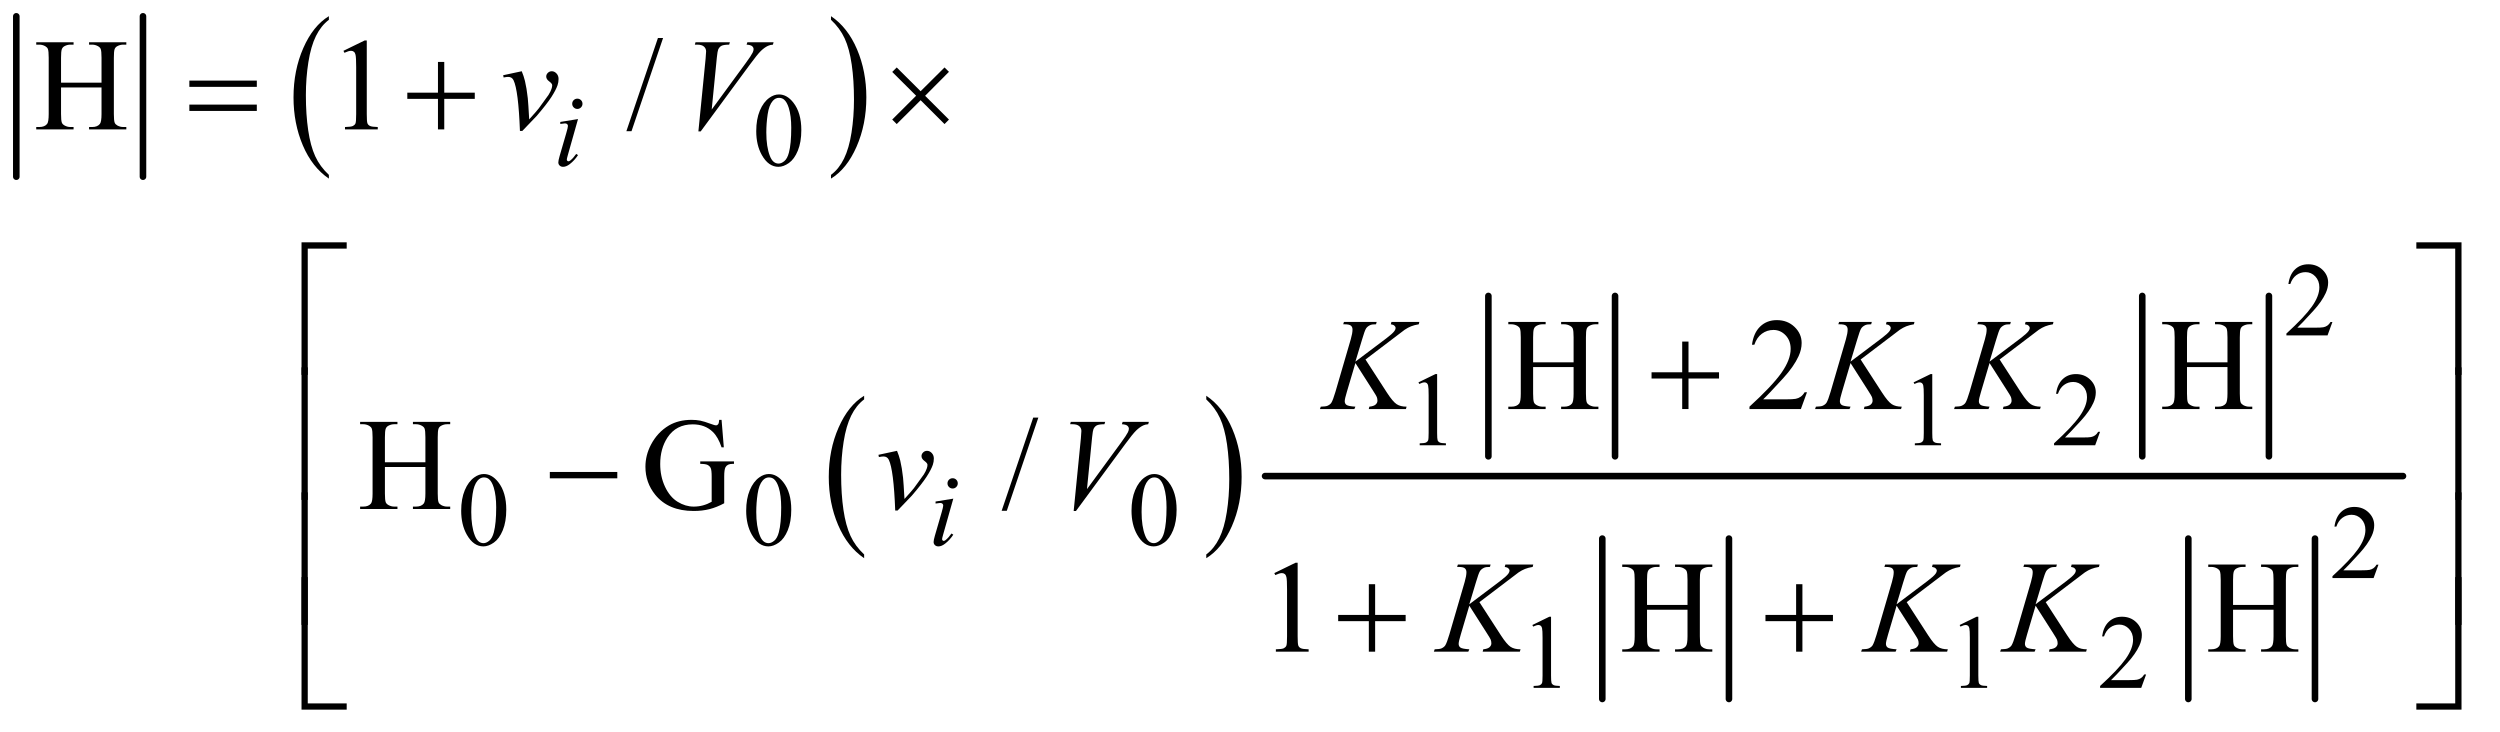 <?xml version="1.0" encoding="UTF-8"?>
<!DOCTYPE svg PUBLIC '-//W3C//DTD SVG 1.0//EN'
          'http://www.w3.org/TR/2001/REC-SVG-20010904/DTD/svg10.dtd'>
<svg stroke-dasharray="none" shape-rendering="auto" xmlns="http://www.w3.org/2000/svg" font-family="'Dialog'" text-rendering="auto" width="297" fill-opacity="1" color-interpolation="auto" color-rendering="auto" preserveAspectRatio="xMidYMid meet" font-size="12px" viewBox="0 0 297 87" fill="black" xmlns:xlink="http://www.w3.org/1999/xlink" stroke="black" image-rendering="auto" stroke-miterlimit="10" stroke-linecap="square" stroke-linejoin="miter" font-style="normal" stroke-width="1" height="87" stroke-dashoffset="0" font-weight="normal" stroke-opacity="1"
><!--Generated by the Batik Graphics2D SVG Generator--><defs id="genericDefs"
  /><g
  ><defs id="defs1"
    ><clipPath clipPathUnits="userSpaceOnUse" id="clipPath1"
      ><path d="M1.003 0.941 L189.309 0.941 L189.309 55.961 L1.003 55.961 L1.003 0.941 Z"
      /></clipPath
      ><clipPath clipPathUnits="userSpaceOnUse" id="clipPath2"
      ><path d="M1.003 0.941 L1.003 55.961 L189.309 55.961 L189.309 0.941 Z"
      /></clipPath
      ><clipPath clipPathUnits="userSpaceOnUse" id="clipPath3"
      ><path d="M32.053 30.051 L32.053 1787.886 L5919.999 1787.886 L5919.999 30.051 Z"
      /></clipPath
      ><clipPath clipPathUnits="userSpaceOnUse" id="clipPath4"
      ><path d="M0 30.051 L0 1787.886 L5856.26 1787.886 L5856.26 30.051 Z"
      /></clipPath
    ></defs
    ><g stroke-width="16" transform="scale(1.576,1.576) translate(-1.003,-0.941) matrix(0.031,0,0,0.031,-0,0)" stroke-linejoin="round" stroke-linecap="round"
    ><line y2="460" fill="none" x1="72" clip-path="url(#clipPath3)" x2="72" y1="70"
    /></g
    ><g stroke-width="16" transform="scale(1.576,1.576) translate(-1.003,-0.941) matrix(0.031,0,0,0.031,-0,0)" stroke-linejoin="round" stroke-linecap="round"
    ><line y2="460" fill="none" x1="380" clip-path="url(#clipPath3)" x2="380" y1="70"
    /></g
    ><g transform="scale(1.576,1.576) translate(-1.003,-0.941) matrix(0.031,0,0,0.031,-0,0)"
    ><path d="M832.062 455.547 L832.062 464.672 Q791.406 437.125 768.742 383.828 Q746.078 330.531 746.078 267.156 Q746.078 201.25 769.914 147.109 Q793.75 92.969 832.062 69.656 L832.062 78.562 Q812.906 92.969 800.602 117.977 Q788.297 142.984 782.219 181.445 Q776.141 219.906 776.141 261.656 Q776.141 308.906 781.75 347.055 Q787.359 385.203 798.883 410.312 Q810.406 435.422 832.062 455.547 Z" stroke="none" clip-path="url(#clipPath3)"
    /></g
    ><g transform="scale(1.576,1.576) translate(-1.003,-0.941) matrix(0.031,0,0,0.031,-0,0)"
    ><path d="M2053.016 78.562 L2053.016 69.656 Q2093.656 97 2116.32 150.297 Q2138.984 203.594 2138.984 266.953 Q2138.984 332.859 2115.156 387.109 Q2091.328 441.359 2053.016 464.672 L2053.016 455.547 Q2072.328 441.141 2084.633 416.133 Q2096.938 391.125 2102.93 352.773 Q2108.922 314.422 2108.922 272.453 Q2108.922 225.422 2103.398 187.164 Q2097.875 148.906 2086.266 123.797 Q2074.656 98.688 2053.016 78.562 Z" stroke="none" clip-path="url(#clipPath3)"
    /></g
    ><g transform="scale(1.576,1.576) translate(-1.003,-0.941) matrix(0.031,0,0,0.031,6,0)"
    ><path d="M1940.062 1378.547 L1940.062 1387.672 Q1899.406 1360.125 1876.742 1306.828 Q1854.078 1253.531 1854.078 1190.156 Q1854.078 1124.25 1877.914 1070.11 Q1901.75 1015.969 1940.063 992.656 L1940.063 1001.563 Q1920.906 1015.969 1908.602 1040.977 Q1896.297 1065.985 1890.219 1104.445 Q1884.141 1142.906 1884.141 1184.656 Q1884.141 1231.906 1889.75 1270.055 Q1895.359 1308.203 1906.883 1333.313 Q1918.406 1358.422 1940.062 1378.547 Z" stroke="none" clip-path="url(#clipPath4)"
    /></g
    ><g transform="scale(1.576,1.576) translate(-1.003,-0.941) matrix(0.031,0,0,0.031,6,0)"
    ><path d="M2772.016 1001.562 L2772.016 992.656 Q2812.656 1020 2835.32 1073.297 Q2857.984 1126.594 2857.984 1189.953 Q2857.984 1255.859 2834.156 1310.109 Q2810.328 1364.359 2772.016 1387.672 L2772.016 1378.547 Q2791.328 1364.141 2803.633 1339.133 Q2815.938 1314.125 2821.93 1275.773 Q2827.922 1237.422 2827.922 1195.453 Q2827.922 1148.422 2822.398 1110.164 Q2816.875 1071.906 2805.266 1046.797 Q2793.656 1021.688 2772.016 1001.562 Z" stroke="none" clip-path="url(#clipPath4)"
    /></g
    ><g stroke-width="16" transform="scale(1.576,1.576) translate(-1.003,-0.941) matrix(0.031,0,0,0.031,6,0)" stroke-linejoin="round" stroke-linecap="round"
    ><line y2="1140" fill="none" x1="3458" clip-path="url(#clipPath4)" x2="3458" y1="750"
    /></g
    ><g stroke-width="16" transform="scale(1.576,1.576) translate(-1.003,-0.941) matrix(0.031,0,0,0.031,6,0)" stroke-linejoin="round" stroke-linecap="round"
    ><line y2="1140" fill="none" x1="3766" clip-path="url(#clipPath4)" x2="3766" y1="750"
    /></g
    ><g stroke-width="16" transform="scale(1.576,1.576) translate(-1.003,-0.941) matrix(0.031,0,0,0.031,6,0)" stroke-linejoin="round" stroke-linecap="round"
    ><line y2="1140" fill="none" x1="5048" clip-path="url(#clipPath4)" x2="5048" y1="750"
    /></g
    ><g stroke-width="16" transform="scale(1.576,1.576) translate(-1.003,-0.941) matrix(0.031,0,0,0.031,6,0)" stroke-linejoin="round" stroke-linecap="round"
    ><line y2="1140" fill="none" x1="5356" clip-path="url(#clipPath4)" x2="5356" y1="750"
    /></g
    ><g stroke-width="16" transform="scale(1.576,1.576) translate(-1.003,-0.941) matrix(0.031,0,0,0.031,6,0)" stroke-linejoin="round" stroke-linecap="round"
    ><line y2="1730" fill="none" x1="3735" clip-path="url(#clipPath4)" x2="3735" y1="1340"
    /></g
    ><g stroke-width="16" transform="scale(1.576,1.576) translate(-1.003,-0.941) matrix(0.031,0,0,0.031,6,0)" stroke-linejoin="round" stroke-linecap="round"
    ><line y2="1730" fill="none" x1="4043" clip-path="url(#clipPath4)" x2="4043" y1="1340"
    /></g
    ><g stroke-width="16" transform="scale(1.576,1.576) translate(-1.003,-0.941) matrix(0.031,0,0,0.031,6,0)" stroke-linejoin="round" stroke-linecap="round"
    ><line y2="1730" fill="none" x1="5160" clip-path="url(#clipPath4)" x2="5160" y1="1340"
    /></g
    ><g stroke-width="16" transform="scale(1.576,1.576) translate(-1.003,-0.941) matrix(0.031,0,0,0.031,6,0)" stroke-linejoin="round" stroke-linecap="round"
    ><line y2="1730" fill="none" x1="5468" clip-path="url(#clipPath4)" x2="5468" y1="1340"
    /></g
    ><g stroke-width="16" transform="scale(1.576,1.576) translate(-1.003,-0.941) matrix(0.031,0,0,0.031,6,0)" stroke-linejoin="round" stroke-linecap="round"
    ><line y2="1188" fill="none" x1="2915" clip-path="url(#clipPath4)" x2="5682" y1="1188"
    /></g
    ><g transform="scale(1.576,1.576) translate(-1.003,-0.941) matrix(0.031,0,0,0.031,-0,0)"
    ><path d="M1871.25 349.25 Q1871.25 320.25 1880 299.312 Q1888.75 278.375 1903.25 268.125 Q1914.5 260 1926.5 260 Q1946 260 1961.5 279.875 Q1980.875 304.5 1980.875 346.625 Q1980.875 376.125 1972.375 396.75 Q1963.875 417.375 1950.688 426.688 Q1937.5 436 1925.25 436 Q1901 436 1884.875 407.375 Q1871.25 383.25 1871.25 349.25 ZM1895.75 352.375 Q1895.75 387.375 1904.375 409.5 Q1911.5 428.125 1925.625 428.125 Q1932.375 428.125 1939.625 422.062 Q1946.875 416 1950.625 401.75 Q1956.375 380.25 1956.375 341.125 Q1956.375 312.125 1950.375 292.75 Q1945.875 278.375 1938.75 272.375 Q1933.625 268.25 1926.375 268.25 Q1917.875 268.25 1911.25 275.875 Q1902.25 286.25 1899 308.5 Q1895.75 330.75 1895.75 352.375 Z" stroke="none" clip-path="url(#clipPath3)"
    /></g
    ><g transform="scale(1.576,1.576) translate(-1.003,-0.941) matrix(0.031,0,0,0.031,6,0)"
    ><path d="M5510.375 813.375 L5498.5 846 L5398.5 846 L5398.5 841.375 Q5442.625 801.125 5460.625 775.625 Q5478.625 750.125 5478.625 729 Q5478.625 712.875 5468.75 702.5 Q5458.875 692.125 5445.125 692.125 Q5432.625 692.125 5422.688 699.438 Q5412.75 706.75 5408 720.875 L5403.375 720.875 Q5406.5 697.75 5419.438 685.375 Q5432.375 673 5451.75 673 Q5472.375 673 5486.188 686.25 Q5500 699.5 5500 717.5 Q5500 730.375 5494 743.25 Q5484.75 763.5 5464 786.125 Q5432.875 820.125 5425.125 827.125 L5469.375 827.125 Q5482.875 827.125 5488.312 826.125 Q5493.75 825.125 5498.125 822.062 Q5502.5 819 5505.75 813.375 L5510.375 813.375 Z" stroke="none" clip-path="url(#clipPath4)"
    /></g
    ><g transform="scale(1.576,1.576) translate(-1.003,-0.941) matrix(0.031,0,0,0.031,6,0)"
    ><path d="M3288 960.125 L3329.25 940 L3333.375 940 L3333.375 1083.125 Q3333.375 1097.375 3334.562 1100.875 Q3335.75 1104.375 3339.5 1106.25 Q3343.25 1108.125 3354.75 1108.375 L3354.75 1113 L3291 1113 L3291 1108.375 Q3303 1108.125 3306.5 1106.312 Q3310 1104.5 3311.375 1101.438 Q3312.75 1098.375 3312.75 1083.125 L3312.75 991.625 Q3312.75 973.125 3311.5 967.875 Q3310.625 963.875 3308.312 962 Q3306 960.125 3302.75 960.125 Q3298.125 960.125 3289.875 964 L3288 960.125 ZM4492 960.125 L4533.25 940 L4537.375 940 L4537.375 1083.125 Q4537.375 1097.375 4538.562 1100.875 Q4539.75 1104.375 4543.5 1106.25 Q4547.25 1108.125 4558.75 1108.375 L4558.75 1113 L4495 1113 L4495 1108.375 Q4507 1108.125 4510.5 1106.312 Q4514 1104.5 4515.375 1101.438 Q4516.75 1098.375 4516.75 1083.125 L4516.75 991.625 Q4516.75 973.125 4515.5 967.875 Q4514.625 963.875 4512.312 962 Q4510 960.125 4506.75 960.125 Q4502.125 960.125 4493.875 964 L4492 960.125 ZM4945.375 1080.375 L4933.5 1113 L4833.5 1113 L4833.5 1108.375 Q4877.625 1068.125 4895.625 1042.625 Q4913.625 1017.125 4913.625 996 Q4913.625 979.875 4903.75 969.5 Q4893.875 959.125 4880.125 959.125 Q4867.625 959.125 4857.688 966.438 Q4847.75 973.75 4843 987.875 L4838.375 987.875 Q4841.5 964.75 4854.438 952.375 Q4867.375 940 4886.75 940 Q4907.375 940 4921.188 953.25 Q4935 966.5 4935 984.5 Q4935 997.375 4929 1010.25 Q4919.75 1030.5 4899 1053.125 Q4867.875 1087.125 4860.125 1094.125 L4904.375 1094.125 Q4917.875 1094.125 4923.312 1093.125 Q4928.75 1092.125 4933.125 1089.062 Q4937.5 1086 4940.75 1080.375 L4945.375 1080.375 Z" stroke="none" clip-path="url(#clipPath4)"
    /></g
    ><g transform="scale(1.576,1.576) translate(-1.003,-0.941) matrix(0.031,0,0,0.031,6,0)"
    ><path d="M960.25 1272.25 Q960.25 1243.25 969 1222.312 Q977.75 1201.375 992.25 1191.125 Q1003.5 1183 1015.5 1183 Q1035 1183 1050.5 1202.875 Q1069.875 1227.5 1069.875 1269.625 Q1069.875 1299.125 1061.375 1319.75 Q1052.875 1340.375 1039.688 1349.688 Q1026.5 1359 1014.25 1359 Q990 1359 973.875 1330.375 Q960.25 1306.25 960.25 1272.25 ZM984.75 1275.375 Q984.75 1310.375 993.375 1332.5 Q1000.5 1351.125 1014.625 1351.125 Q1021.375 1351.125 1028.625 1345.062 Q1035.875 1339 1039.625 1324.75 Q1045.375 1303.25 1045.375 1264.125 Q1045.375 1235.125 1039.375 1215.75 Q1034.875 1201.375 1027.75 1195.375 Q1022.625 1191.25 1015.375 1191.25 Q1006.875 1191.25 1000.25 1198.875 Q991.25 1209.25 988 1231.5 Q984.75 1253.75 984.75 1275.375 ZM1653.25 1272.25 Q1653.25 1243.25 1662 1222.312 Q1670.75 1201.375 1685.25 1191.125 Q1696.5 1183 1708.5 1183 Q1728 1183 1743.5 1202.875 Q1762.875 1227.5 1762.875 1269.625 Q1762.875 1299.125 1754.375 1319.75 Q1745.875 1340.375 1732.688 1349.688 Q1719.5 1359 1707.25 1359 Q1683 1359 1666.875 1330.375 Q1653.25 1306.25 1653.25 1272.25 ZM1677.75 1275.375 Q1677.75 1310.375 1686.375 1332.5 Q1693.5 1351.125 1707.625 1351.125 Q1714.375 1351.125 1721.625 1345.062 Q1728.875 1339 1732.625 1324.75 Q1738.375 1303.25 1738.375 1264.125 Q1738.375 1235.125 1732.375 1215.75 Q1727.875 1201.375 1720.75 1195.375 Q1715.625 1191.25 1708.375 1191.25 Q1699.875 1191.25 1693.25 1198.875 Q1684.25 1209.25 1681 1231.5 Q1677.75 1253.75 1677.75 1275.375 ZM2590.25 1272.25 Q2590.25 1243.25 2599 1222.312 Q2607.75 1201.375 2622.25 1191.125 Q2633.5 1183 2645.5 1183 Q2665 1183 2680.5 1202.875 Q2699.875 1227.5 2699.875 1269.625 Q2699.875 1299.125 2691.375 1319.75 Q2682.875 1340.375 2669.688 1349.688 Q2656.5 1359 2644.25 1359 Q2620 1359 2603.875 1330.375 Q2590.25 1306.25 2590.25 1272.25 ZM2614.75 1275.375 Q2614.75 1310.375 2623.375 1332.5 Q2630.5 1351.125 2644.625 1351.125 Q2651.375 1351.125 2658.625 1345.062 Q2665.875 1339 2669.625 1324.75 Q2675.375 1303.25 2675.375 1264.125 Q2675.375 1235.125 2669.375 1215.75 Q2664.875 1201.375 2657.75 1195.375 Q2652.625 1191.25 2645.375 1191.25 Q2636.875 1191.25 2630.25 1198.875 Q2621.25 1209.25 2618 1231.5 Q2614.75 1253.75 2614.75 1275.375 Z" stroke="none" clip-path="url(#clipPath4)"
    /></g
    ><g transform="scale(1.576,1.576) translate(-1.003,-0.941) matrix(0.031,0,0,0.031,6,0)"
    ><path d="M5622.375 1403.375 L5610.5 1436 L5510.5 1436 L5510.5 1431.375 Q5554.625 1391.125 5572.625 1365.625 Q5590.625 1340.125 5590.625 1319 Q5590.625 1302.875 5580.75 1292.5 Q5570.875 1282.125 5557.125 1282.125 Q5544.625 1282.125 5534.688 1289.438 Q5524.75 1296.75 5520 1310.875 L5515.375 1310.875 Q5518.5 1287.75 5531.438 1275.375 Q5544.375 1263 5563.75 1263 Q5584.375 1263 5598.188 1276.25 Q5612 1289.5 5612 1307.5 Q5612 1320.375 5606 1333.25 Q5596.75 1353.5 5576 1376.125 Q5544.875 1410.125 5537.125 1417.125 L5581.375 1417.125 Q5594.875 1417.125 5600.312 1416.125 Q5605.75 1415.125 5610.125 1412.062 Q5614.5 1409 5617.75 1403.375 L5622.375 1403.375 Z" stroke="none" clip-path="url(#clipPath4)"
    /></g
    ><g transform="scale(1.576,1.576) translate(-1.003,-0.941) matrix(0.031,0,0,0.031,6,0)"
    ><path d="M3565 1550.125 L3606.25 1530 L3610.375 1530 L3610.375 1673.125 Q3610.375 1687.375 3611.562 1690.875 Q3612.75 1694.375 3616.5 1696.25 Q3620.25 1698.125 3631.75 1698.375 L3631.75 1703 L3568 1703 L3568 1698.375 Q3580 1698.125 3583.5 1696.312 Q3587 1694.5 3588.375 1691.438 Q3589.75 1688.375 3589.75 1673.125 L3589.75 1581.625 Q3589.75 1563.125 3588.5 1557.875 Q3587.625 1553.875 3585.312 1552 Q3583 1550.125 3579.75 1550.125 Q3575.125 1550.125 3566.875 1554 L3565 1550.125 ZM4604 1550.125 L4645.25 1530 L4649.375 1530 L4649.375 1673.125 Q4649.375 1687.375 4650.562 1690.875 Q4651.75 1694.375 4655.5 1696.25 Q4659.25 1698.125 4670.75 1698.375 L4670.75 1703 L4607 1703 L4607 1698.375 Q4619 1698.125 4622.5 1696.312 Q4626 1694.5 4627.375 1691.438 Q4628.75 1688.375 4628.75 1673.125 L4628.75 1581.625 Q4628.75 1563.125 4627.5 1557.875 Q4626.625 1553.875 4624.312 1552 Q4622 1550.125 4618.75 1550.125 Q4614.125 1550.125 4605.875 1554 L4604 1550.125 ZM5057.375 1670.375 L5045.5 1703 L4945.5 1703 L4945.5 1698.375 Q4989.625 1658.125 5007.625 1632.625 Q5025.625 1607.125 5025.625 1586 Q5025.625 1569.875 5015.75 1559.5 Q5005.875 1549.125 4992.125 1549.125 Q4979.625 1549.125 4969.688 1556.438 Q4959.75 1563.75 4955 1577.875 L4950.375 1577.875 Q4953.5 1554.75 4966.438 1542.375 Q4979.375 1530 4998.75 1530 Q5019.375 1530 5033.188 1543.25 Q5047 1556.5 5047 1574.5 Q5047 1587.375 5041 1600.25 Q5031.75 1620.5 5011 1643.125 Q4979.875 1677.125 4972.125 1684.125 L5016.375 1684.125 Q5029.875 1684.125 5035.312 1683.125 Q5040.75 1682.125 5045.125 1679.062 Q5049.5 1676 5052.75 1670.375 L5057.375 1670.375 Z" stroke="none" clip-path="url(#clipPath4)"
    /></g
    ><g transform="scale(1.576,1.576) translate(-1.003,-0.941) matrix(0.031,0,0,0.031,-0,0)"
    ><path d="M180.781 231.406 L279.219 231.406 L279.219 170.781 Q279.219 154.531 277.188 149.375 Q275.625 145.469 270.625 142.656 Q263.906 138.906 256.406 138.906 L248.906 138.906 L248.906 133.125 L339.531 133.125 L339.531 138.906 L332.031 138.906 Q324.531 138.906 317.812 142.5 Q312.812 145 311.016 150.078 Q309.219 155.156 309.219 170.781 L309.219 307.5 Q309.219 323.594 311.25 328.75 Q312.812 332.656 317.656 335.469 Q324.531 339.219 332.031 339.219 L339.531 339.219 L339.531 345 L248.906 345 L248.906 339.219 L256.406 339.219 Q269.375 339.219 275.312 331.562 Q279.219 326.562 279.219 307.5 L279.219 242.969 L180.781 242.969 L180.781 307.5 Q180.781 323.594 182.812 328.75 Q184.375 332.656 189.375 335.469 Q196.094 339.219 203.594 339.219 L211.25 339.219 L211.25 345 L120.469 345 L120.469 339.219 L127.969 339.219 Q141.094 339.219 147.031 331.562 Q150.781 326.562 150.781 307.5 L150.781 170.781 Q150.781 154.531 148.75 149.375 Q147.188 145.469 142.344 142.656 Q135.469 138.906 127.969 138.906 L120.469 138.906 L120.469 133.125 L211.25 133.125 L211.25 138.906 L203.594 138.906 Q196.094 138.906 189.375 142.5 Q184.531 145 182.656 150.078 Q180.781 155.156 180.781 170.781 L180.781 231.406 ZM867.5 153.906 L919.062 128.75 L924.219 128.75 L924.219 307.656 Q924.219 325.469 925.703 329.844 Q927.188 334.219 931.875 336.562 Q936.562 338.906 950.938 339.219 L950.938 345 L871.25 345 L871.25 339.219 Q886.25 338.906 890.625 336.641 Q895 334.375 896.719 330.547 Q898.438 326.719 898.438 307.656 L898.438 193.281 Q898.438 170.156 896.875 163.594 Q895.781 158.594 892.891 156.25 Q890 153.906 885.938 153.906 Q880.156 153.906 869.844 158.75 L867.5 153.906 ZM1644.688 122.812 L1567.969 349.375 L1555.469 349.375 L1632.188 122.812 L1644.688 122.812 Z" stroke="none" clip-path="url(#clipPath3)"
    /></g
    ><g transform="scale(1.576,1.576) translate(-1.003,-0.941) matrix(0.031,0,0,0.031,6,0)"
    ><path d="M3566.781 911.406 L3665.219 911.406 L3665.219 850.781 Q3665.219 834.531 3663.188 829.375 Q3661.625 825.469 3656.625 822.656 Q3649.906 818.906 3642.406 818.906 L3634.906 818.906 L3634.906 813.125 L3725.531 813.125 L3725.531 818.906 L3718.031 818.906 Q3710.531 818.906 3703.812 822.5 Q3698.812 825 3697.016 830.078 Q3695.219 835.156 3695.219 850.781 L3695.219 987.5 Q3695.219 1003.594 3697.25 1008.75 Q3698.812 1012.656 3703.656 1015.469 Q3710.531 1019.219 3718.031 1019.219 L3725.531 1019.219 L3725.531 1025 L3634.906 1025 L3634.906 1019.219 L3642.406 1019.219 Q3655.375 1019.219 3661.312 1011.563 Q3665.219 1006.563 3665.219 987.5 L3665.219 922.969 L3566.781 922.969 L3566.781 987.5 Q3566.781 1003.594 3568.812 1008.75 Q3570.375 1012.656 3575.375 1015.469 Q3582.094 1019.219 3589.594 1019.219 L3597.25 1019.219 L3597.25 1025 L3506.469 1025 L3506.469 1019.219 L3513.969 1019.219 Q3527.094 1019.219 3533.031 1011.563 Q3536.781 1006.563 3536.781 987.5 L3536.781 850.781 Q3536.781 834.531 3534.75 829.375 Q3533.188 825.469 3528.344 822.656 Q3521.469 818.906 3513.969 818.906 L3506.469 818.906 L3506.469 813.125 L3597.25 813.125 L3597.25 818.906 L3589.594 818.906 Q3582.094 818.906 3575.375 822.5 Q3570.531 825 3568.656 830.078 Q3566.781 835.156 3566.781 850.781 L3566.781 911.406 ZM4232.719 984.219 L4217.875 1025 L4092.875 1025 L4092.875 1019.219 Q4148.031 968.906 4170.531 937.031 Q4193.031 905.156 4193.031 878.75 Q4193.031 858.594 4180.688 845.625 Q4168.344 832.656 4151.156 832.656 Q4135.531 832.656 4123.109 841.797 Q4110.688 850.938 4104.75 868.594 L4098.969 868.594 Q4102.875 839.687 4119.047 824.219 Q4135.219 808.75 4159.438 808.75 Q4185.219 808.75 4202.484 825.312 Q4219.75 841.875 4219.75 864.375 Q4219.75 880.469 4212.25 896.562 Q4200.688 921.875 4174.75 950.156 Q4135.844 992.656 4126.156 1001.406 L4181.469 1001.406 Q4198.344 1001.406 4205.141 1000.156 Q4211.938 998.906 4217.406 995.078 Q4222.875 991.25 4226.938 984.219 L4232.719 984.219 ZM5156.781 911.406 L5255.219 911.406 L5255.219 850.781 Q5255.219 834.531 5253.188 829.375 Q5251.625 825.469 5246.625 822.656 Q5239.906 818.906 5232.406 818.906 L5224.906 818.906 L5224.906 813.125 L5315.531 813.125 L5315.531 818.906 L5308.031 818.906 Q5300.531 818.906 5293.812 822.5 Q5288.812 825 5287.016 830.078 Q5285.219 835.156 5285.219 850.781 L5285.219 987.5 Q5285.219 1003.594 5287.25 1008.75 Q5288.812 1012.656 5293.656 1015.469 Q5300.531 1019.219 5308.031 1019.219 L5315.531 1019.219 L5315.531 1025 L5224.906 1025 L5224.906 1019.219 L5232.406 1019.219 Q5245.375 1019.219 5251.312 1011.563 Q5255.219 1006.563 5255.219 987.5 L5255.219 922.969 L5156.781 922.969 L5156.781 987.5 Q5156.781 1003.594 5158.812 1008.75 Q5160.375 1012.656 5165.375 1015.469 Q5172.094 1019.219 5179.594 1019.219 L5187.25 1019.219 L5187.25 1025 L5096.469 1025 L5096.469 1019.219 L5103.969 1019.219 Q5117.094 1019.219 5123.031 1011.563 Q5126.781 1006.563 5126.781 987.5 L5126.781 850.781 Q5126.781 834.531 5124.75 829.375 Q5123.188 825.469 5118.344 822.656 Q5111.469 818.906 5103.969 818.906 L5096.469 818.906 L5096.469 813.125 L5187.25 813.125 L5187.25 818.906 L5179.594 818.906 Q5172.094 818.906 5165.375 822.5 Q5160.531 825 5158.656 830.078 Q5156.781 835.156 5156.781 850.781 L5156.781 911.406 Z" stroke="none" clip-path="url(#clipPath4)"
    /></g
    ><g transform="scale(1.576,1.576) translate(-1.003,-0.941) matrix(0.031,0,0,0.031,6,0)"
    ><path d="M774.781 1154.406 L873.219 1154.406 L873.219 1093.781 Q873.219 1077.531 871.188 1072.375 Q869.625 1068.469 864.625 1065.656 Q857.906 1061.906 850.406 1061.906 L842.906 1061.906 L842.906 1056.125 L933.531 1056.125 L933.531 1061.906 L926.031 1061.906 Q918.531 1061.906 911.812 1065.5 Q906.812 1068 905.016 1073.078 Q903.219 1078.156 903.219 1093.781 L903.219 1230.5 Q903.219 1246.594 905.25 1251.75 Q906.812 1255.656 911.656 1258.469 Q918.531 1262.219 926.031 1262.219 L933.531 1262.219 L933.531 1268 L842.906 1268 L842.906 1262.219 L850.406 1262.219 Q863.375 1262.219 869.312 1254.562 Q873.219 1249.562 873.219 1230.5 L873.219 1165.969 L774.781 1165.969 L774.781 1230.5 Q774.781 1246.594 776.812 1251.75 Q778.375 1255.656 783.375 1258.469 Q790.094 1262.219 797.594 1262.219 L805.25 1262.219 L805.25 1268 L714.469 1268 L714.469 1262.219 L721.969 1262.219 Q735.094 1262.219 741.031 1254.562 Q744.781 1249.562 744.781 1230.5 L744.781 1093.781 Q744.781 1077.531 742.75 1072.375 Q741.188 1068.469 736.344 1065.656 Q729.469 1061.906 721.969 1061.906 L714.469 1061.906 L714.469 1056.125 L805.25 1056.125 L805.25 1061.906 L797.594 1061.906 Q790.094 1061.906 783.375 1065.5 Q778.531 1068 776.656 1073.078 Q774.781 1078.156 774.781 1093.781 L774.781 1154.406 ZM1593.406 1051.281 L1598.875 1118.156 L1593.406 1118.156 Q1585.125 1093.156 1572 1080.5 Q1553.094 1062.219 1523.406 1062.219 Q1482.938 1062.219 1461.844 1094.25 Q1444.188 1121.281 1444.188 1158.625 Q1444.188 1188.938 1455.906 1213.938 Q1467.625 1238.938 1486.61 1250.578 Q1505.594 1262.219 1525.594 1262.219 Q1537.313 1262.219 1548.25 1259.25 Q1559.188 1256.281 1569.344 1250.5 L1569.344 1189.25 Q1569.344 1173.313 1566.922 1168.391 Q1564.5 1163.469 1559.422 1160.891 Q1554.344 1158.313 1541.531 1158.313 L1541.531 1152.375 L1623.563 1152.375 L1623.563 1158.313 L1619.656 1158.313 Q1607.469 1158.313 1602.938 1166.438 Q1599.813 1172.219 1599.813 1189.25 L1599.813 1254.094 Q1581.844 1263.781 1564.344 1268.313 Q1546.844 1272.844 1525.438 1272.844 Q1464.031 1272.844 1432.156 1233.469 Q1408.25 1203.938 1408.25 1165.344 Q1408.25 1137.375 1421.688 1111.75 Q1437.625 1081.281 1465.438 1064.875 Q1488.719 1051.281 1520.438 1051.281 Q1532 1051.281 1541.453 1053.156 Q1550.906 1055.031 1568.25 1061.438 Q1577 1064.719 1579.969 1064.719 Q1582.938 1064.719 1585.047 1061.985 Q1587.156 1059.25 1587.625 1051.281 L1593.406 1051.281 ZM2363.688 1045.812 L2286.969 1272.375 L2274.469 1272.375 L2351.188 1045.812 L2363.688 1045.812 Z" stroke="none" clip-path="url(#clipPath4)"
    /></g
    ><g transform="scale(1.576,1.576) translate(-1.003,-0.941) matrix(0.031,0,0,0.031,6,0)"
    ><path d="M2937.5 1423.906 L2989.062 1398.75 L2994.219 1398.75 L2994.219 1577.656 Q2994.219 1595.469 2995.703 1599.844 Q2997.188 1604.219 3001.875 1606.563 Q3006.562 1608.906 3020.938 1609.219 L3020.938 1615 L2941.25 1615 L2941.25 1609.219 Q2956.25 1608.906 2960.625 1606.641 Q2965 1604.375 2966.719 1600.547 Q2968.438 1596.719 2968.438 1577.656 L2968.438 1463.281 Q2968.438 1440.156 2966.875 1433.594 Q2965.781 1428.594 2962.891 1426.25 Q2960 1423.906 2955.938 1423.906 Q2950.156 1423.906 2939.844 1428.75 L2937.5 1423.906 ZM3843.781 1501.406 L3942.219 1501.406 L3942.219 1440.781 Q3942.219 1424.531 3940.188 1419.375 Q3938.625 1415.469 3933.625 1412.656 Q3926.906 1408.906 3919.406 1408.906 L3911.906 1408.906 L3911.906 1403.125 L4002.531 1403.125 L4002.531 1408.906 L3995.031 1408.906 Q3987.531 1408.906 3980.812 1412.5 Q3975.812 1415 3974.016 1420.078 Q3972.219 1425.156 3972.219 1440.781 L3972.219 1577.5 Q3972.219 1593.594 3974.25 1598.75 Q3975.812 1602.656 3980.656 1605.469 Q3987.531 1609.219 3995.031 1609.219 L4002.531 1609.219 L4002.531 1615 L3911.906 1615 L3911.906 1609.219 L3919.406 1609.219 Q3932.375 1609.219 3938.312 1601.562 Q3942.219 1596.562 3942.219 1577.5 L3942.219 1512.969 L3843.781 1512.969 L3843.781 1577.5 Q3843.781 1593.594 3845.812 1598.75 Q3847.375 1602.656 3852.375 1605.469 Q3859.094 1609.219 3866.594 1609.219 L3874.25 1609.219 L3874.25 1615 L3783.469 1615 L3783.469 1609.219 L3790.969 1609.219 Q3804.094 1609.219 3810.031 1601.562 Q3813.781 1596.562 3813.781 1577.5 L3813.781 1440.781 Q3813.781 1424.531 3811.75 1419.375 Q3810.188 1415.469 3805.344 1412.656 Q3798.469 1408.906 3790.969 1408.906 L3783.469 1408.906 L3783.469 1403.125 L3874.25 1403.125 L3874.25 1408.906 L3866.594 1408.906 Q3859.094 1408.906 3852.375 1412.5 Q3847.531 1415 3845.656 1420.078 Q3843.781 1425.156 3843.781 1440.781 L3843.781 1501.406 ZM5268.781 1501.406 L5367.219 1501.406 L5367.219 1440.781 Q5367.219 1424.531 5365.188 1419.375 Q5363.625 1415.469 5358.625 1412.656 Q5351.906 1408.906 5344.406 1408.906 L5336.906 1408.906 L5336.906 1403.125 L5427.531 1403.125 L5427.531 1408.906 L5420.031 1408.906 Q5412.531 1408.906 5405.812 1412.5 Q5400.812 1415 5399.016 1420.078 Q5397.219 1425.156 5397.219 1440.781 L5397.219 1577.5 Q5397.219 1593.594 5399.25 1598.75 Q5400.812 1602.656 5405.656 1605.469 Q5412.531 1609.219 5420.031 1609.219 L5427.531 1609.219 L5427.531 1615 L5336.906 1615 L5336.906 1609.219 L5344.406 1609.219 Q5357.375 1609.219 5363.312 1601.562 Q5367.219 1596.562 5367.219 1577.5 L5367.219 1512.969 L5268.781 1512.969 L5268.781 1577.5 Q5268.781 1593.594 5270.812 1598.75 Q5272.375 1602.656 5277.375 1605.469 Q5284.094 1609.219 5291.594 1609.219 L5299.25 1609.219 L5299.25 1615 L5208.469 1615 L5208.469 1609.219 L5215.969 1609.219 Q5229.094 1609.219 5235.031 1601.562 Q5238.781 1596.562 5238.781 1577.5 L5238.781 1440.781 Q5238.781 1424.531 5236.75 1419.375 Q5235.188 1415.469 5230.344 1412.656 Q5223.469 1408.906 5215.969 1408.906 L5208.469 1408.906 L5208.469 1403.125 L5299.25 1403.125 L5299.25 1408.906 L5291.594 1408.906 Q5284.094 1408.906 5277.375 1412.5 Q5272.531 1415 5270.656 1420.078 Q5268.781 1425.156 5268.781 1440.781 L5268.781 1501.406 Z" stroke="none" clip-path="url(#clipPath4)"
    /></g
    ><g transform="scale(1.576,1.576) translate(-1.003,-0.941) matrix(0.031,0,0,0.031,-0,0)"
    ><path d="M1436.25 270.25 Q1441.5 270.25 1445.125 273.875 Q1448.75 277.5 1448.75 282.75 Q1448.75 287.875 1445.062 291.562 Q1441.375 295.25 1436.25 295.25 Q1431.125 295.25 1427.438 291.562 Q1423.75 287.875 1423.75 282.75 Q1423.75 277.5 1427.375 273.875 Q1431 270.25 1436.25 270.25 ZM1437.875 319.875 L1413.125 407.5 Q1410.625 416.375 1410.625 418.125 Q1410.625 420.125 1411.812 421.375 Q1413 422.625 1414.625 422.625 Q1416.5 422.625 1419.125 420.625 Q1426.25 415 1433.5 404.625 L1437.875 407.5 Q1429.375 420.5 1417.875 429.375 Q1409.375 436 1401.625 436 Q1396.5 436 1393.25 432.938 Q1390 429.875 1390 425.25 Q1390 420.625 1393.125 409.875 L1409.375 353.875 Q1413.375 340.125 1413.375 336.625 Q1413.375 333.875 1411.438 332.125 Q1409.5 330.375 1406.125 330.375 Q1403.375 330.375 1394.75 331.75 L1394.75 326.875 L1437.875 319.875 Z" stroke="none" clip-path="url(#clipPath3)"
    /></g
    ><g transform="scale(1.576,1.576) translate(-1.003,-0.941) matrix(0.031,0,0,0.031,6,0)"
    ><path d="M2155.25 1193.25 Q2160.5 1193.25 2164.125 1196.875 Q2167.75 1200.5 2167.75 1205.75 Q2167.75 1210.875 2164.062 1214.562 Q2160.375 1218.25 2155.25 1218.25 Q2150.125 1218.25 2146.438 1214.562 Q2142.75 1210.875 2142.75 1205.75 Q2142.75 1200.5 2146.375 1196.875 Q2150 1193.25 2155.25 1193.25 ZM2156.875 1242.875 L2132.125 1330.5 Q2129.625 1339.375 2129.625 1341.125 Q2129.625 1343.125 2130.812 1344.375 Q2132 1345.625 2133.625 1345.625 Q2135.5 1345.625 2138.125 1343.625 Q2145.25 1338 2152.5 1327.625 L2156.875 1330.5 Q2148.375 1343.5 2136.875 1352.375 Q2128.375 1359 2120.625 1359 Q2115.5 1359 2112.25 1355.938 Q2109 1352.875 2109 1348.25 Q2109 1343.625 2112.125 1332.875 L2128.375 1276.875 Q2132.375 1263.125 2132.375 1259.625 Q2132.375 1256.875 2130.438 1255.125 Q2128.5 1253.375 2125.125 1253.375 Q2122.375 1253.375 2113.75 1254.75 L2113.75 1249.875 L2156.875 1242.875 Z" stroke="none" clip-path="url(#clipPath4)"
    /></g
    ><g transform="scale(1.576,1.576) translate(-1.003,-0.941) matrix(0.031,0,0,0.031,-0,0)"
    ><path d="M1255.875 213.281 L1301.031 203.594 Q1305.875 215.156 1308.844 227.188 Q1313.063 244.844 1315.719 269.062 Q1316.969 281.25 1319.156 320.625 Q1338.688 299.062 1342.438 293.906 Q1363.062 265.938 1366.188 261.094 Q1371.344 252.812 1373.375 246.562 Q1375.094 241.875 1375.094 237.656 Q1375.094 233.594 1367.828 228.281 Q1360.562 222.969 1360.562 216.406 Q1360.562 211.406 1364.547 207.5 Q1368.531 203.594 1374 203.594 Q1380.562 203.594 1385.562 208.984 Q1390.562 214.375 1390.562 222.344 Q1390.562 230.312 1388.062 237.656 Q1384 249.531 1372.906 266.641 Q1361.812 283.75 1337.125 312.5 Q1334 316.094 1302.437 348.75 L1296.656 348.75 Q1292.906 249.844 1281.031 225.312 Q1277.125 217.344 1268.062 217.344 Q1264.156 217.344 1256.969 218.75 L1255.875 213.281 ZM1730.594 349.844 L1748.094 173.438 Q1749.344 160 1749.344 155.312 Q1749.344 148.281 1744.109 143.594 Q1738.875 138.906 1727.625 138.906 L1722 138.906 L1723.562 133.125 L1807.156 133.125 L1805.438 138.906 Q1791.844 139.062 1786.766 141.719 Q1781.688 144.375 1778.719 150.781 Q1777.156 154.219 1775.438 170.312 L1762.938 296.719 L1845.594 183.906 Q1859.031 165.625 1862.469 158.438 Q1864.813 153.594 1864.813 150 Q1864.813 145.781 1861.219 142.656 Q1857.625 139.531 1847.781 138.906 L1849.656 133.125 L1913.406 133.125 L1911.844 138.906 Q1904.188 139.531 1899.656 141.875 Q1891.062 145.938 1882.547 154.219 Q1874.031 162.5 1855.594 187.656 L1736.219 349.844 L1730.594 349.844 Z" stroke="none" clip-path="url(#clipPath3)"
    /></g
    ><g transform="scale(1.576,1.576) translate(-1.003,-0.941) matrix(0.031,0,0,0.031,6,0)"
    ><path d="M3159.188 904.531 L3211.688 985.625 Q3225.75 1007.188 3234.969 1013.203 Q3244.188 1019.219 3259.188 1019.219 L3257.469 1025 L3167.156 1025 L3168.562 1019.219 Q3179.344 1018.125 3183.797 1014.062 Q3188.25 1010 3188.25 1004.844 Q3188.25 1000.156 3186.688 995.781 Q3185.438 992.656 3177.625 980.469 L3134.656 913.125 L3113.875 983.281 Q3108.719 1000.156 3108.719 1005.938 Q3108.719 1011.875 3113.094 1015 Q3117.469 1018.125 3134.656 1019.219 L3132.156 1025 L3048.406 1025 L3050.438 1019.219 Q3062.625 1018.906 3066.844 1017.031 Q3073.094 1014.219 3076.062 1009.844 Q3080.125 1003.438 3086.062 983.281 L3123.406 855.312 Q3127.625 840.625 3127.625 831.719 Q3127.625 825.469 3123.641 822.188 Q3119.656 818.906 3108.094 818.906 L3104.969 818.906 L3106.844 813.125 L3186.375 813.125 L3184.812 818.906 Q3174.969 818.75 3170.125 821.094 Q3163.406 824.375 3160.281 829.531 Q3157.156 834.688 3151.062 855.312 L3134.656 909.688 L3209.969 852.969 Q3224.969 841.719 3229.656 835.156 Q3232.469 831.094 3232.469 827.812 Q3232.469 825 3229.578 822.344 Q3226.688 819.688 3220.75 818.906 L3222.312 813.125 L3290.125 813.125 L3288.719 818.906 Q3277.625 820.781 3270.047 823.828 Q3262.469 826.875 3254.5 832.187 Q3252.156 833.75 3224.031 855.312 L3159.188 904.531 ZM4363.188 904.531 L4415.688 985.625 Q4429.75 1007.188 4438.969 1013.203 Q4448.188 1019.219 4463.188 1019.219 L4461.469 1025 L4371.156 1025 L4372.562 1019.219 Q4383.344 1018.125 4387.797 1014.062 Q4392.25 1010 4392.25 1004.844 Q4392.25 1000.156 4390.688 995.781 Q4389.438 992.656 4381.625 980.469 L4338.656 913.125 L4317.875 983.281 Q4312.719 1000.156 4312.719 1005.938 Q4312.719 1011.875 4317.094 1015 Q4321.469 1018.125 4338.656 1019.219 L4336.156 1025 L4252.406 1025 L4254.438 1019.219 Q4266.625 1018.906 4270.844 1017.031 Q4277.094 1014.219 4280.062 1009.844 Q4284.125 1003.438 4290.062 983.281 L4327.406 855.312 Q4331.625 840.625 4331.625 831.719 Q4331.625 825.469 4327.641 822.188 Q4323.656 818.906 4312.094 818.906 L4308.969 818.906 L4310.844 813.125 L4390.375 813.125 L4388.812 818.906 Q4378.969 818.75 4374.125 821.094 Q4367.406 824.375 4364.281 829.531 Q4361.156 834.688 4355.062 855.312 L4338.656 909.688 L4413.969 852.969 Q4428.969 841.719 4433.656 835.156 Q4436.469 831.094 4436.469 827.812 Q4436.469 825 4433.578 822.344 Q4430.688 819.688 4424.75 818.906 L4426.312 813.125 L4494.125 813.125 L4492.719 818.906 Q4481.625 820.781 4474.047 823.828 Q4466.469 826.875 4458.5 832.187 Q4456.156 833.75 4428.031 855.312 L4363.188 904.531 ZM4701.188 904.531 L4753.688 985.625 Q4767.75 1007.188 4776.969 1013.203 Q4786.188 1019.219 4801.188 1019.219 L4799.469 1025 L4709.156 1025 L4710.562 1019.219 Q4721.344 1018.125 4725.797 1014.062 Q4730.25 1010 4730.25 1004.844 Q4730.25 1000.156 4728.688 995.781 Q4727.438 992.656 4719.625 980.469 L4676.656 913.125 L4655.875 983.281 Q4650.719 1000.156 4650.719 1005.938 Q4650.719 1011.875 4655.094 1015 Q4659.469 1018.125 4676.656 1019.219 L4674.156 1025 L4590.406 1025 L4592.438 1019.219 Q4604.625 1018.906 4608.844 1017.031 Q4615.094 1014.219 4618.062 1009.844 Q4622.125 1003.438 4628.062 983.281 L4665.406 855.312 Q4669.625 840.625 4669.625 831.719 Q4669.625 825.469 4665.641 822.188 Q4661.656 818.906 4650.094 818.906 L4646.969 818.906 L4648.844 813.125 L4728.375 813.125 L4726.812 818.906 Q4716.969 818.75 4712.125 821.094 Q4705.406 824.375 4702.281 829.531 Q4699.156 834.688 4693.062 855.312 L4676.656 909.688 L4751.969 852.969 Q4766.969 841.719 4771.656 835.156 Q4774.469 831.094 4774.469 827.812 Q4774.469 825 4771.578 822.344 Q4768.688 819.688 4762.75 818.906 L4764.312 813.125 L4832.125 813.125 L4830.719 818.906 Q4819.625 820.781 4812.047 823.828 Q4804.469 826.875 4796.5 832.187 Q4794.156 833.75 4766.031 855.312 L4701.188 904.531 Z" stroke="none" clip-path="url(#clipPath4)"
    /></g
    ><g transform="scale(1.576,1.576) translate(-1.003,-0.941) matrix(0.031,0,0,0.031,6,0)"
    ><path d="M1974.875 1136.281 L2020.031 1126.594 Q2024.875 1138.156 2027.844 1150.188 Q2032.063 1167.844 2034.719 1192.063 Q2035.969 1204.25 2038.156 1243.625 Q2057.688 1222.063 2061.438 1216.906 Q2082.062 1188.938 2085.188 1184.094 Q2090.344 1175.813 2092.375 1169.563 Q2094.094 1164.875 2094.094 1160.657 Q2094.094 1156.594 2086.828 1151.282 Q2079.562 1145.969 2079.562 1139.407 Q2079.562 1134.407 2083.547 1130.5 Q2087.531 1126.594 2093 1126.594 Q2099.562 1126.594 2104.562 1131.985 Q2109.562 1137.375 2109.562 1145.344 Q2109.562 1153.313 2107.062 1160.656 Q2103 1172.531 2091.906 1189.641 Q2080.812 1206.75 2056.125 1235.5 Q2053 1239.094 2021.438 1271.75 L2015.656 1271.75 Q2011.906 1172.844 2000.031 1148.313 Q1996.125 1140.344 1987.062 1140.344 Q1983.156 1140.344 1975.969 1141.75 L1974.875 1136.281 ZM2449.594 1272.844 L2467.094 1096.438 Q2468.344 1083 2468.344 1078.313 Q2468.344 1071.281 2463.109 1066.594 Q2457.875 1061.906 2446.625 1061.906 L2441 1061.906 L2442.562 1056.125 L2526.156 1056.125 L2524.438 1061.906 Q2510.844 1062.062 2505.766 1064.719 Q2500.688 1067.375 2497.719 1073.781 Q2496.156 1077.219 2494.438 1093.312 L2481.938 1219.719 L2564.594 1106.906 Q2578.031 1088.625 2581.469 1081.437 Q2583.812 1076.594 2583.812 1073 Q2583.812 1068.781 2580.219 1065.656 Q2576.625 1062.531 2566.781 1061.906 L2568.656 1056.125 L2632.406 1056.125 L2630.844 1061.906 Q2623.188 1062.531 2618.656 1064.875 Q2610.062 1068.937 2601.547 1077.219 Q2593.031 1085.5 2574.594 1110.656 L2455.219 1272.844 L2449.594 1272.844 Z" stroke="none" clip-path="url(#clipPath4)"
    /></g
    ><g transform="scale(1.576,1.576) translate(-1.003,-0.941) matrix(0.031,0,0,0.031,6,0)"
    ><path d="M3436.188 1494.531 L3488.688 1575.625 Q3502.75 1597.188 3511.969 1603.203 Q3521.188 1609.219 3536.188 1609.219 L3534.469 1615 L3444.156 1615 L3445.562 1609.219 Q3456.344 1608.125 3460.797 1604.063 Q3465.25 1600 3465.25 1594.844 Q3465.25 1590.156 3463.688 1585.781 Q3462.438 1582.656 3454.625 1570.469 L3411.656 1503.125 L3390.875 1573.281 Q3385.719 1590.156 3385.719 1595.938 Q3385.719 1601.875 3390.094 1605 Q3394.469 1608.125 3411.656 1609.219 L3409.156 1615 L3325.406 1615 L3327.438 1609.219 Q3339.625 1608.906 3343.844 1607.031 Q3350.094 1604.219 3353.062 1599.844 Q3357.125 1593.438 3363.062 1573.281 L3400.406 1445.312 Q3404.625 1430.625 3404.625 1421.719 Q3404.625 1415.469 3400.641 1412.188 Q3396.656 1408.906 3385.094 1408.906 L3381.969 1408.906 L3383.844 1403.125 L3463.375 1403.125 L3461.812 1408.906 Q3451.969 1408.75 3447.125 1411.094 Q3440.406 1414.375 3437.281 1419.531 Q3434.156 1424.688 3428.062 1445.312 L3411.656 1499.688 L3486.969 1442.969 Q3501.969 1431.719 3506.656 1425.156 Q3509.469 1421.094 3509.469 1417.812 Q3509.469 1415 3506.578 1412.344 Q3503.688 1409.687 3497.75 1408.906 L3499.312 1403.125 L3567.125 1403.125 L3565.719 1408.906 Q3554.625 1410.781 3547.047 1413.828 Q3539.469 1416.875 3531.5 1422.187 Q3529.156 1423.75 3501.031 1445.312 L3436.188 1494.531 ZM4475.188 1494.531 L4527.688 1575.625 Q4541.75 1597.188 4550.969 1603.203 Q4560.188 1609.219 4575.188 1609.219 L4573.469 1615 L4483.156 1615 L4484.562 1609.219 Q4495.344 1608.125 4499.797 1604.063 Q4504.25 1600 4504.25 1594.844 Q4504.25 1590.156 4502.688 1585.781 Q4501.438 1582.656 4493.625 1570.469 L4450.656 1503.125 L4429.875 1573.281 Q4424.719 1590.156 4424.719 1595.938 Q4424.719 1601.875 4429.094 1605 Q4433.469 1608.125 4450.656 1609.219 L4448.156 1615 L4364.406 1615 L4366.438 1609.219 Q4378.625 1608.906 4382.844 1607.031 Q4389.094 1604.219 4392.062 1599.844 Q4396.125 1593.438 4402.062 1573.281 L4439.406 1445.312 Q4443.625 1430.625 4443.625 1421.719 Q4443.625 1415.469 4439.641 1412.188 Q4435.656 1408.906 4424.094 1408.906 L4420.969 1408.906 L4422.844 1403.125 L4502.375 1403.125 L4500.812 1408.906 Q4490.969 1408.75 4486.125 1411.094 Q4479.406 1414.375 4476.281 1419.531 Q4473.156 1424.688 4467.062 1445.312 L4450.656 1499.688 L4525.969 1442.969 Q4540.969 1431.719 4545.656 1425.156 Q4548.469 1421.094 4548.469 1417.812 Q4548.469 1415 4545.578 1412.344 Q4542.688 1409.687 4536.75 1408.906 L4538.312 1403.125 L4606.125 1403.125 L4604.719 1408.906 Q4593.625 1410.781 4586.047 1413.828 Q4578.469 1416.875 4570.5 1422.187 Q4568.156 1423.75 4540.031 1445.312 L4475.188 1494.531 ZM4813.188 1494.531 L4865.688 1575.625 Q4879.75 1597.188 4888.969 1603.203 Q4898.188 1609.219 4913.188 1609.219 L4911.469 1615 L4821.156 1615 L4822.562 1609.219 Q4833.344 1608.125 4837.797 1604.063 Q4842.25 1600 4842.25 1594.844 Q4842.25 1590.156 4840.688 1585.781 Q4839.438 1582.656 4831.625 1570.469 L4788.656 1503.125 L4767.875 1573.281 Q4762.719 1590.156 4762.719 1595.938 Q4762.719 1601.875 4767.094 1605 Q4771.469 1608.125 4788.656 1609.219 L4786.156 1615 L4702.406 1615 L4704.438 1609.219 Q4716.625 1608.906 4720.844 1607.031 Q4727.094 1604.219 4730.062 1599.844 Q4734.125 1593.438 4740.062 1573.281 L4777.406 1445.312 Q4781.625 1430.625 4781.625 1421.719 Q4781.625 1415.469 4777.641 1412.188 Q4773.656 1408.906 4762.094 1408.906 L4758.969 1408.906 L4760.844 1403.125 L4840.375 1403.125 L4838.812 1408.906 Q4828.969 1408.75 4824.125 1411.094 Q4817.406 1414.375 4814.281 1419.531 Q4811.156 1424.688 4805.062 1445.312 L4788.656 1499.688 L4863.969 1442.969 Q4878.969 1431.719 4883.656 1425.156 Q4886.469 1421.094 4886.469 1417.812 Q4886.469 1415 4883.578 1412.344 Q4880.688 1409.687 4874.75 1408.906 L4876.312 1403.125 L4944.125 1403.125 L4942.719 1408.906 Q4931.625 1410.781 4924.047 1413.828 Q4916.469 1416.875 4908.5 1422.187 Q4906.156 1423.75 4878.031 1445.312 L4813.188 1494.531 Z" stroke="none" clip-path="url(#clipPath4)"
    /></g
    ><g transform="scale(1.576,1.576) translate(-1.003,-0.941) matrix(0.031,0,0,0.031,-0,0)"
    ><path d="M492.781 226.406 L656.844 226.406 L656.844 241.562 L492.781 241.562 L492.781 226.406 ZM492.781 284.688 L656.844 284.688 L656.844 300.156 L492.781 300.156 L492.781 284.688 ZM1097.312 180.938 L1112.625 180.938 L1112.625 255.625 L1186.844 255.625 L1186.844 270.781 L1112.625 270.781 L1112.625 345 L1097.312 345 L1097.312 270.781 L1022.781 270.781 L1022.781 255.625 L1097.312 255.625 L1097.312 180.938 ZM2212.844 194.375 L2270.969 252.188 L2329.094 194.375 L2339.875 205 L2281.906 263.281 L2339.875 321.094 L2329.094 332.031 L2270.969 274.062 L2212.844 332.031 L2201.906 321.094 L2260.031 263.125 L2201.906 205.312 L2212.844 194.375 Z" stroke="none" clip-path="url(#clipPath3)"
    /></g
    ><g transform="scale(1.576,1.576) translate(-1.003,-0.941) matrix(0.031,0,0,0.031,6,0)"
    ><path d="M587.156 941.938 L572 941.938 L572 619.594 L681.844 619.594 L681.844 634.906 L587.156 634.906 L587.156 941.938 ZM5714.469 619.594 L5824.312 619.594 L5824.312 941.938 L5809 941.938 L5809 634.906 L5714.469 634.906 L5714.469 619.594 Z" stroke="none" clip-path="url(#clipPath4)"
    /></g
    ><g transform="scale(1.576,1.576) translate(-1.003,-0.941) matrix(0.031,0,0,0.031,6,0)"
    ><path d="M3929.312 860.938 L3944.625 860.938 L3944.625 935.625 L4018.844 935.625 L4018.844 950.781 L3944.625 950.781 L3944.625 1025 L3929.312 1025 L3929.312 950.781 L3854.781 950.781 L3854.781 935.625 L3929.312 935.625 L3929.312 860.938 Z" stroke="none" clip-path="url(#clipPath4)"
    /></g
    ><g transform="scale(1.576,1.576) translate(-1.003,-0.941) matrix(0.031,0,0,0.031,6,0)"
    ><path d="M587.156 1245.938 L572 1245.938 L572 923.594 L587.156 923.594 L587.156 1245.938 ZM5809.156 923.594 L5824.312 923.594 L5824.312 1245.938 L5809.156 1245.938 L5809.156 923.594 Z" stroke="none" clip-path="url(#clipPath4)"
    /></g
    ><g transform="scale(1.576,1.576) translate(-1.003,-0.941) matrix(0.031,0,0,0.031,6,0)"
    ><path d="M1175.781 1178 L1339.844 1178 L1339.844 1193.469 L1175.781 1193.469 L1175.781 1178 Z" stroke="none" clip-path="url(#clipPath4)"
    /></g
    ><g transform="scale(1.576,1.576) translate(-1.003,-0.941) matrix(0.031,0,0,0.031,6,0)"
    ><path d="M587.156 1549.938 L572 1549.938 L572 1227.594 L587.156 1227.594 L587.156 1549.938 ZM5809.156 1227.594 L5824.312 1227.594 L5824.312 1549.938 L5809.156 1549.938 L5809.156 1227.594 Z" stroke="none" clip-path="url(#clipPath4)"
    /></g
    ><g transform="scale(1.576,1.576) translate(-1.003,-0.941) matrix(0.031,0,0,0.031,6,0)"
    ><path d="M3167.312 1450.938 L3182.625 1450.938 L3182.625 1525.625 L3256.844 1525.625 L3256.844 1540.781 L3182.625 1540.781 L3182.625 1615 L3167.312 1615 L3167.312 1540.781 L3092.781 1540.781 L3092.781 1525.625 L3167.312 1525.625 L3167.312 1450.938 ZM4206.312 1450.938 L4221.625 1450.938 L4221.625 1525.625 L4295.844 1525.625 L4295.844 1540.781 L4221.625 1540.781 L4221.625 1615 L4206.312 1615 L4206.312 1540.781 L4131.781 1540.781 L4131.781 1525.625 L4206.312 1525.625 L4206.312 1450.938 Z" stroke="none" clip-path="url(#clipPath4)"
    /></g
    ><g transform="scale(1.576,1.576) translate(-1.003,-0.941) matrix(0.031,0,0,0.031,6,0)"
    ><path d="M681.844 1755.938 L572 1755.938 L572 1433.594 L587.156 1433.594 L587.156 1740.781 L681.844 1740.781 L681.844 1755.937 ZM5809 1433.594 L5824.312 1433.594 L5824.312 1755.938 L5714.469 1755.938 L5714.469 1740.781 L5809 1740.781 L5809 1433.594 Z" stroke="none" clip-path="url(#clipPath4)"
    /></g
  ></g
></svg
>
